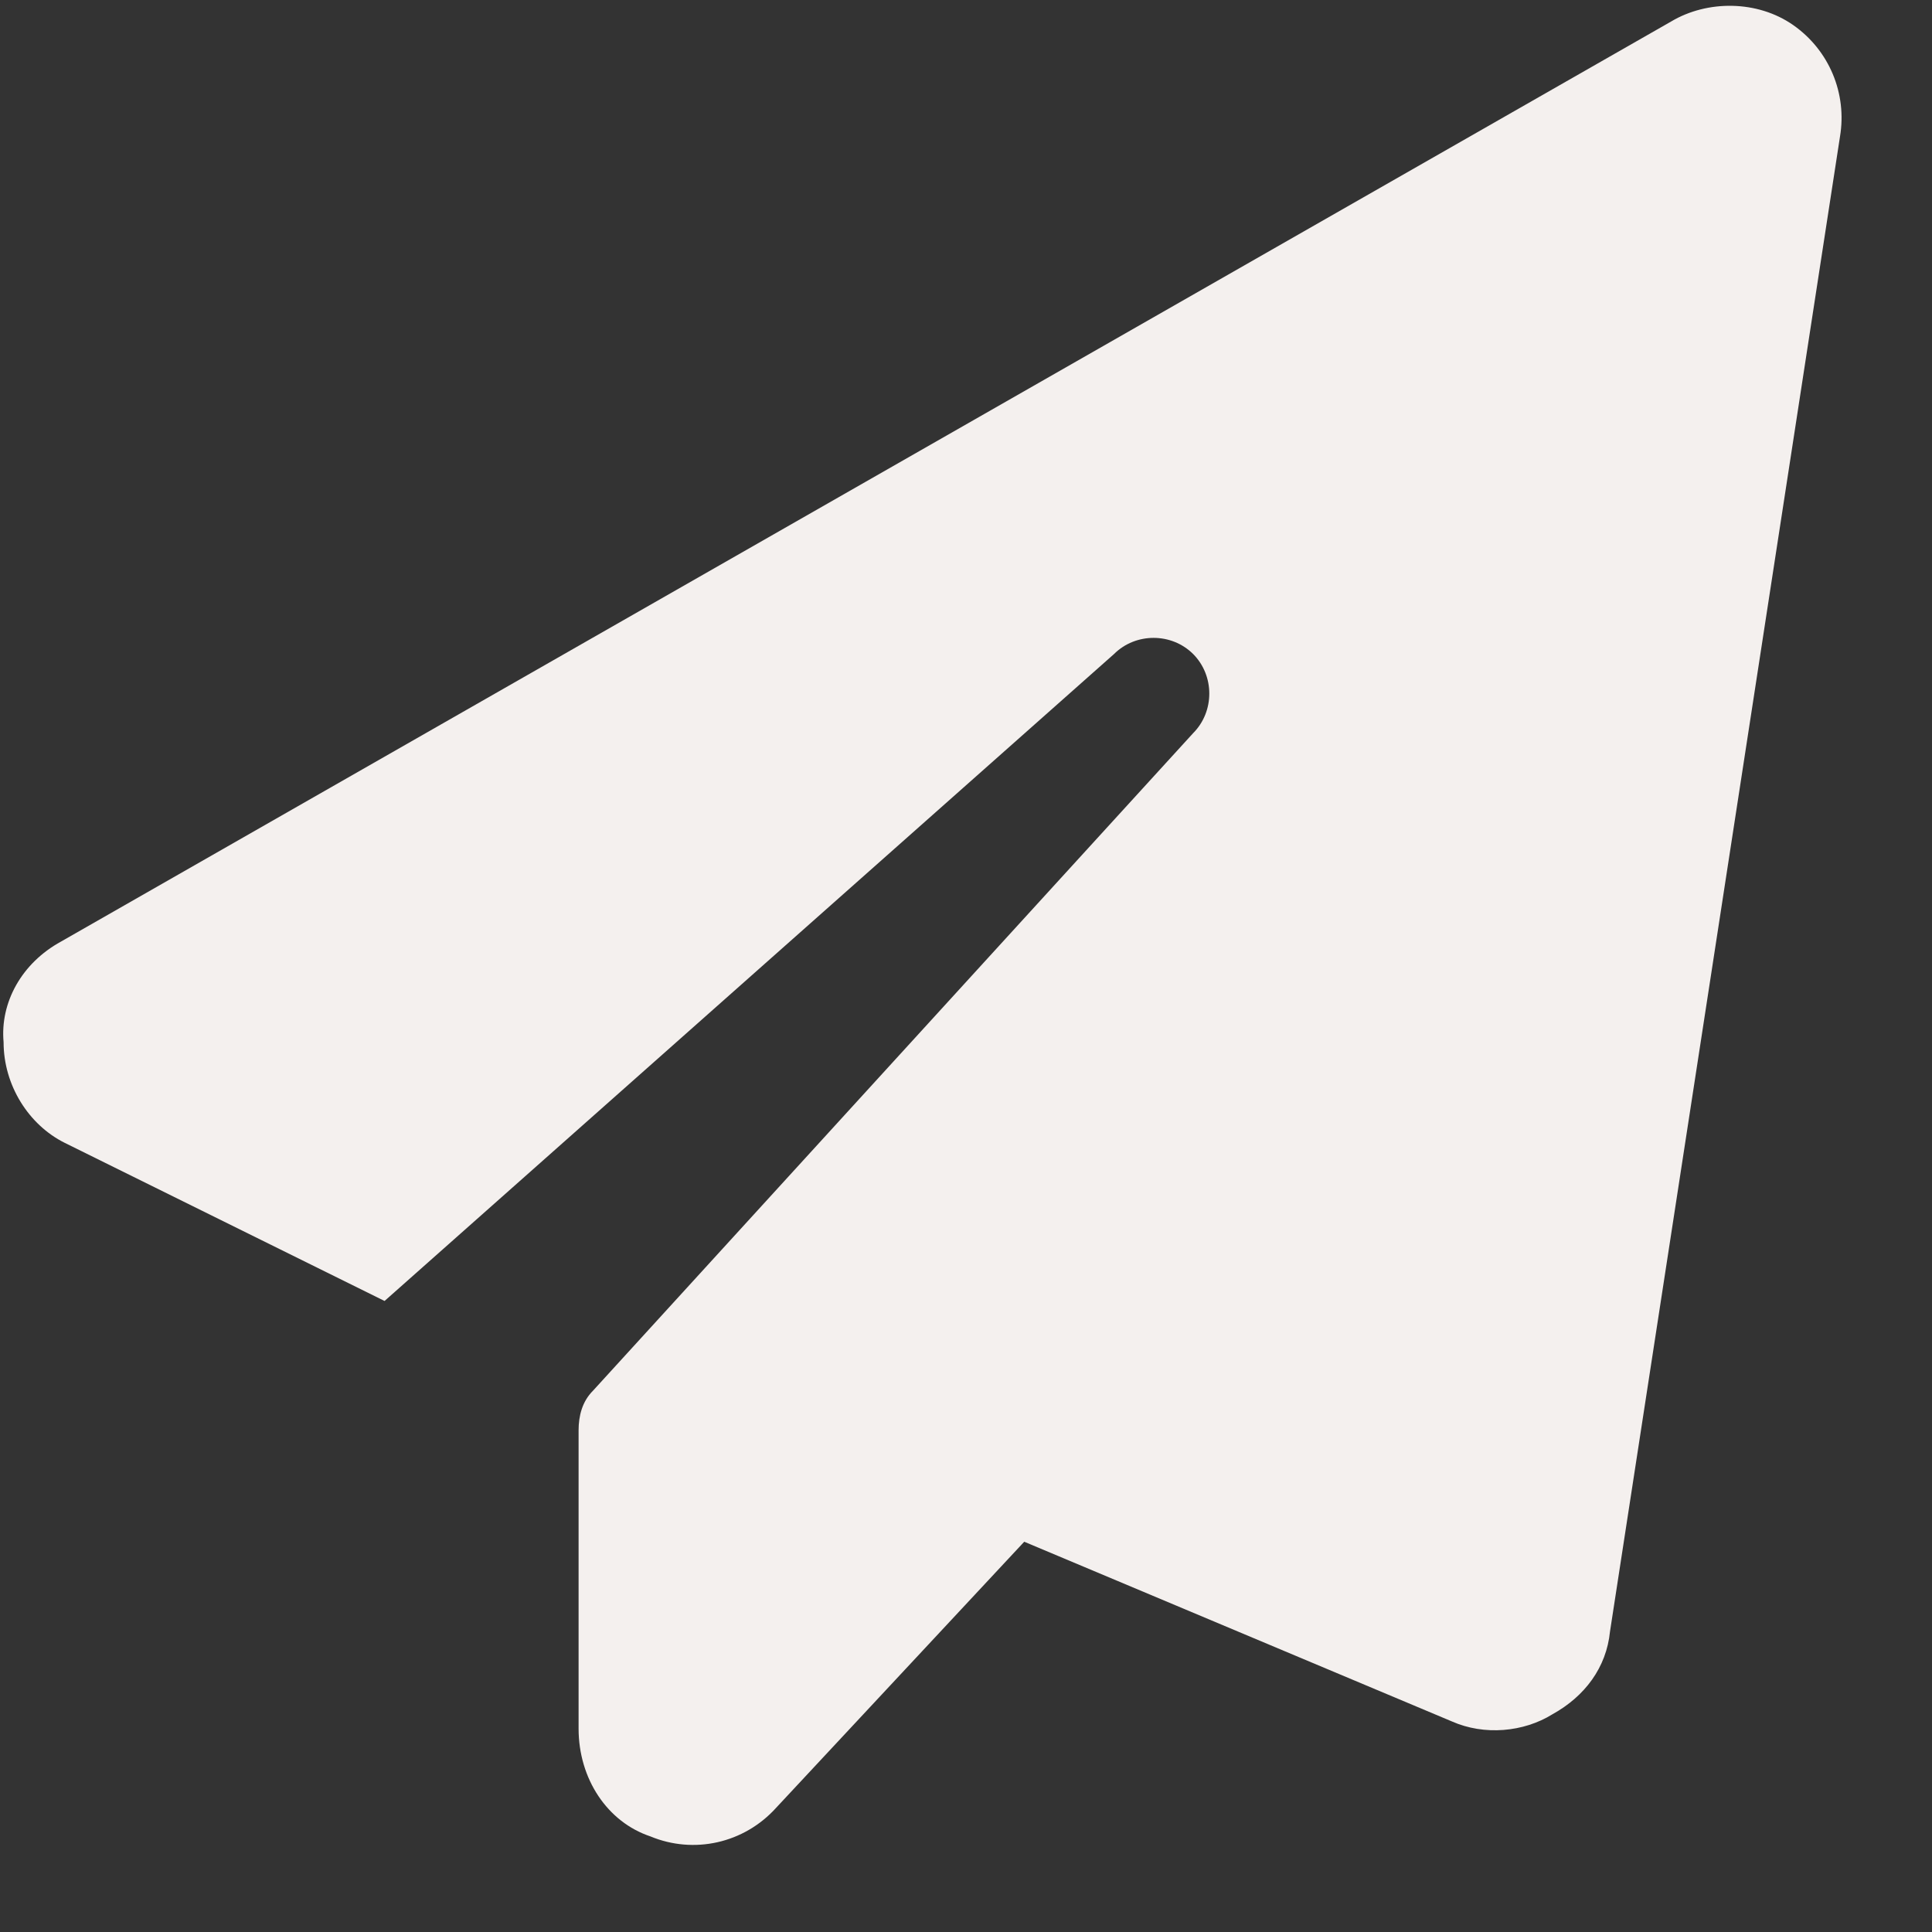 <?xml version="1.0" encoding="UTF-8"?> <svg xmlns="http://www.w3.org/2000/svg" width="21" height="21" viewBox="0 0 21 21" fill="none"><rect x="0" y="0" width="21" height="21" fill="#333333" stroke="none"/><path d="M19.492 0.273C19.883 0.547 20.078 1.016 20 1.484L17.5 17.734C17.461 18.125 17.227 18.438 16.875 18.633C16.562 18.828 16.133 18.867 15.781 18.711L11.133 16.758L8.438 19.648C8.086 20.039 7.539 20.156 7.07 19.961C6.602 19.805 6.289 19.336 6.289 18.789V15.547C6.289 15.391 6.328 15.234 6.445 15.117L12.969 7.969C13.203 7.734 13.203 7.344 12.969 7.109C12.734 6.875 12.344 6.875 12.109 7.109L4.18 14.141L0.703 12.422C0.312 12.227 0.039 11.797 0.039 11.328C0 10.898 0.234 10.469 0.664 10.234L18.164 0.234C18.555 0 19.102 0 19.492 0.273Z" fill="#F4F0EE"></path></svg> 